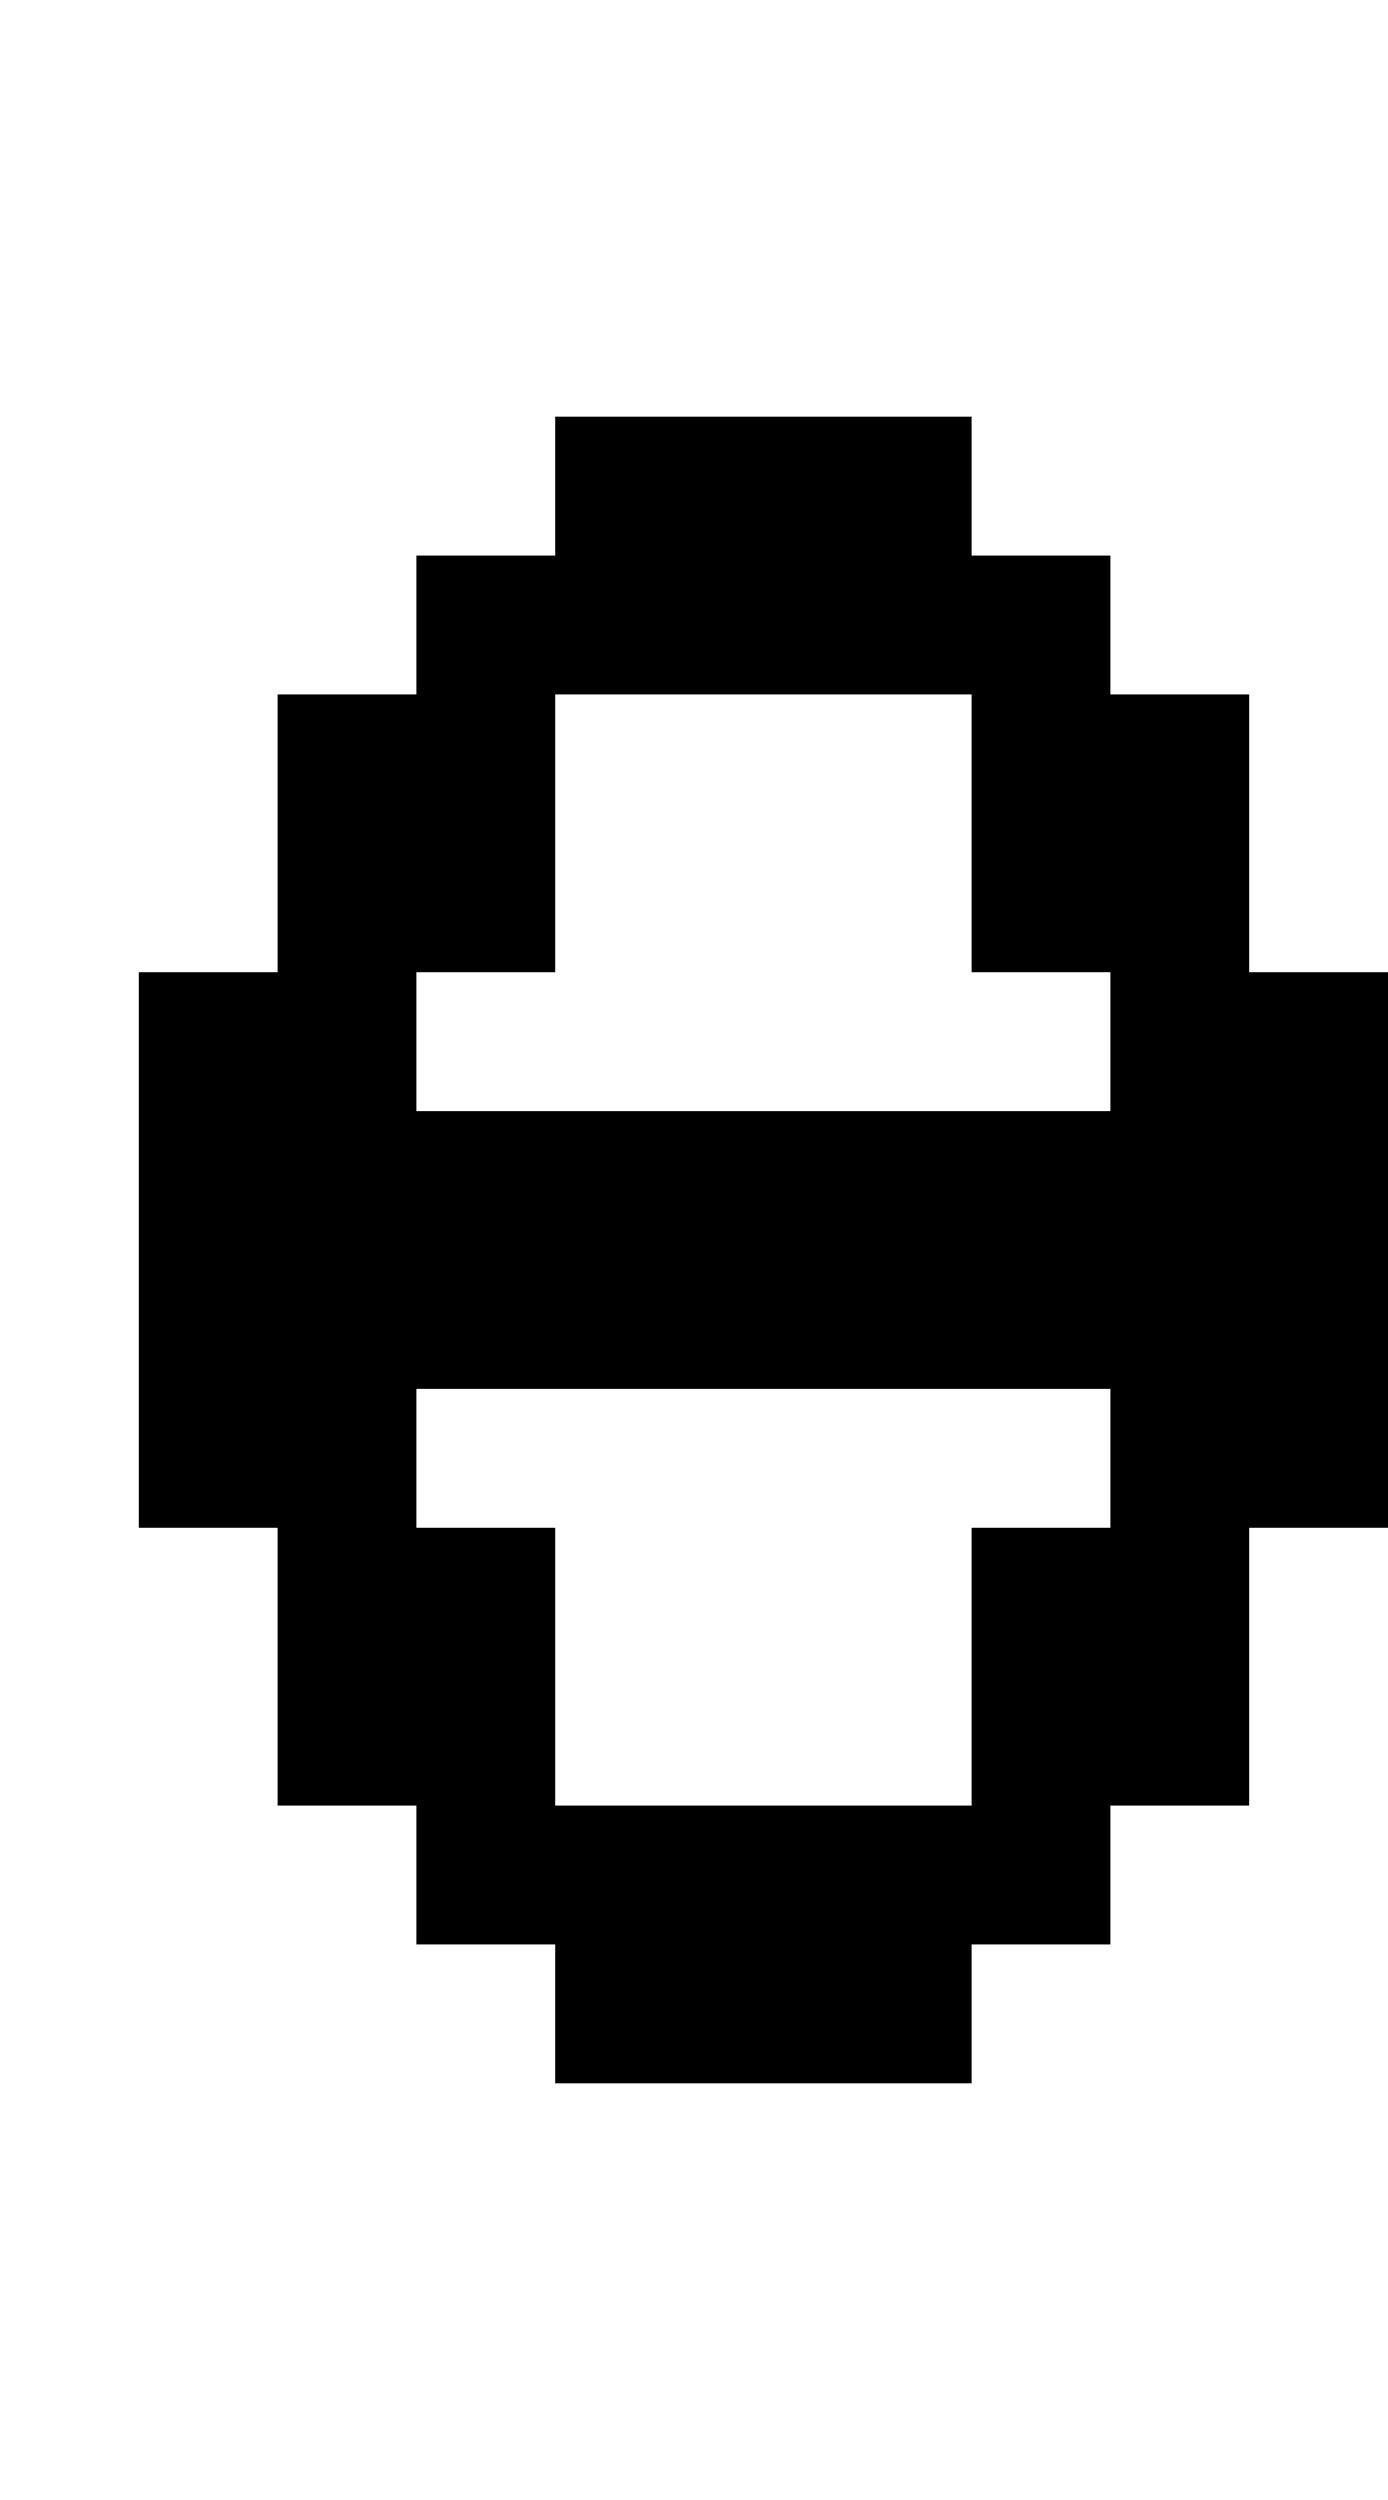 <?xml version="1.0" standalone="no"?>
<!DOCTYPE svg PUBLIC "-//W3C//DTD SVG 20010904//EN"
 "http://www.w3.org/TR/2001/REC-SVG-20010904/DTD/svg10.dtd">
<svg version="1.0" xmlns="http://www.w3.org/2000/svg"
 width="40pt" height="72pt" viewBox="0 0 40 72"
 preserveAspectRatio="xMidYMid meet">
<g transform="translate(0,72) scale(1,-1)"
fill="#000000" stroke="none">
<path d="M16 58 l0 -2 -2 0 -2 0 0 -2 0 -2 -2 0 -2 0 0 -4 0 -4 -2 0 -2 0 0
-8 0 -8 2 0 2 0 0 -4 0 -4 2 0 2 0 0 -2 0 -2 2 0 2 0 0 -2 0 -2 6 0 6 0 0 2 0
2 2 0 2 0 0 2 0 2 2 0 2 0 0 4 0 4 2 0 2 0 0 8 0 8 -2 0 -2 0 0 4 0 4 -2 0 -2
0 0 2 0 2 -2 0 -2 0 0 2 0 2 -6 0 -6 0 0 -2z m12 -10 l0 -4 2 0 2 0 0 -2 0 -2
-10 0 -10 0 0 2 0 2 2 0 2 0 0 4 0 4 6 0 6 0 0 -4z m4 -18 l0 -2 -2 0 -2 0 0
-4 0 -4 -6 0 -6 0 0 4 0 4 -2 0 -2 0 0 2 0 2 10 0 10 0 0 -2z"/>
</g>
</svg>
